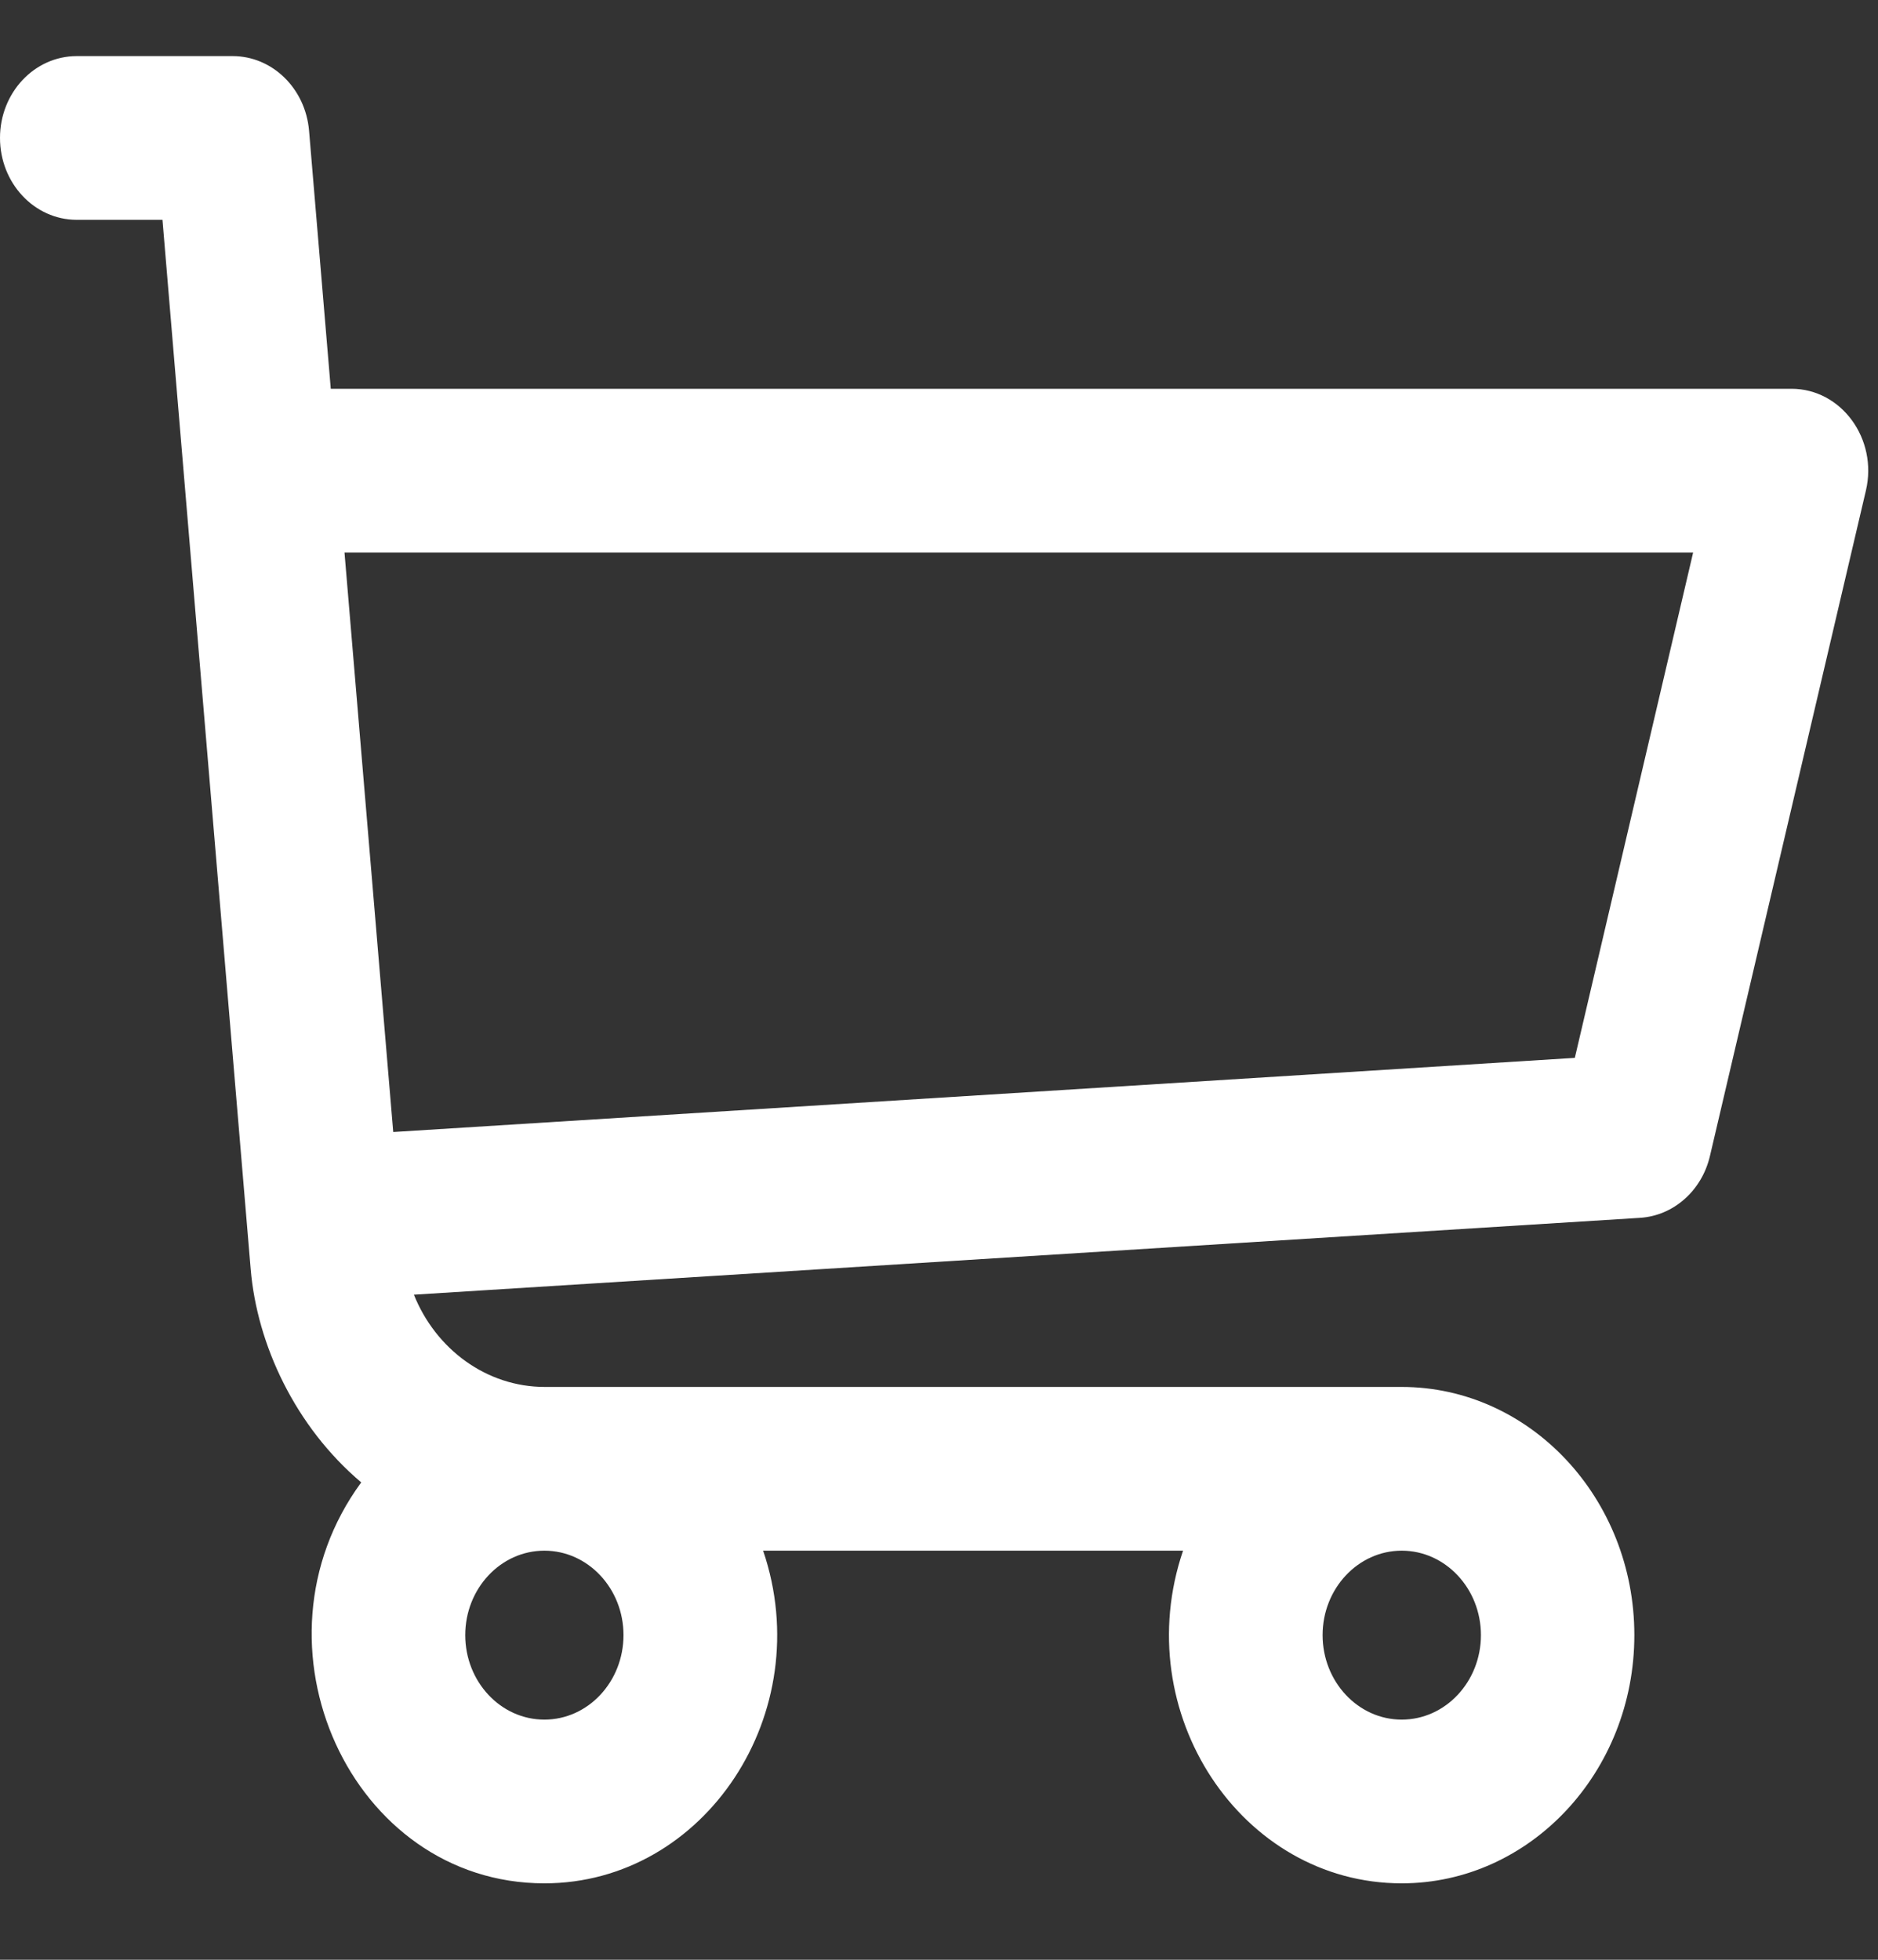 <svg width="23" height="24" viewBox="0 0 23 24" fill="none" xmlns="http://www.w3.org/2000/svg">
<rect x="0" y="0" width="23" height="24" fill="#333333" stroke="none"/>
<path d="M21.94 4.761H4.051L3.785 1.6C3.741 1.083 3.335 0.687 2.849 0.687H0.94C0.421 0.687 0 1.136 0 1.689C0 2.243 0.421 2.692 0.94 2.692H1.99C2.564 9.514 1.08 -8.119 3.07 15.54C3.147 16.466 3.616 17.471 4.424 18.154C2.967 20.139 4.298 23.064 6.667 23.064C8.633 23.064 10.02 20.972 9.346 18.99H14.489C13.815 20.969 15.199 23.064 17.167 23.064C18.738 23.064 20.016 21.701 20.016 20.024C20.016 18.348 18.738 16.985 17.167 16.985H6.673C5.96 16.985 5.338 16.525 5.069 15.855L20.086 14.914C20.496 14.888 20.843 14.581 20.942 14.156L22.852 6.007C23 5.375 22.551 4.761 21.94 4.761ZM6.667 21.059C6.132 21.059 5.698 20.595 5.698 20.024C5.698 19.454 6.132 18.99 6.667 18.99C7.202 18.99 7.636 19.454 7.636 20.024C7.636 20.595 7.202 21.059 6.667 21.059ZM17.167 21.059C16.633 21.059 16.198 20.595 16.198 20.024C16.198 19.454 16.633 18.99 17.167 18.99C17.702 18.99 18.137 19.454 18.137 20.024C18.137 20.595 17.702 21.059 17.167 21.059ZM19.287 12.955L4.816 13.863L4.219 6.766H20.736L19.287 12.955Z" fill="white"/>
</svg>
